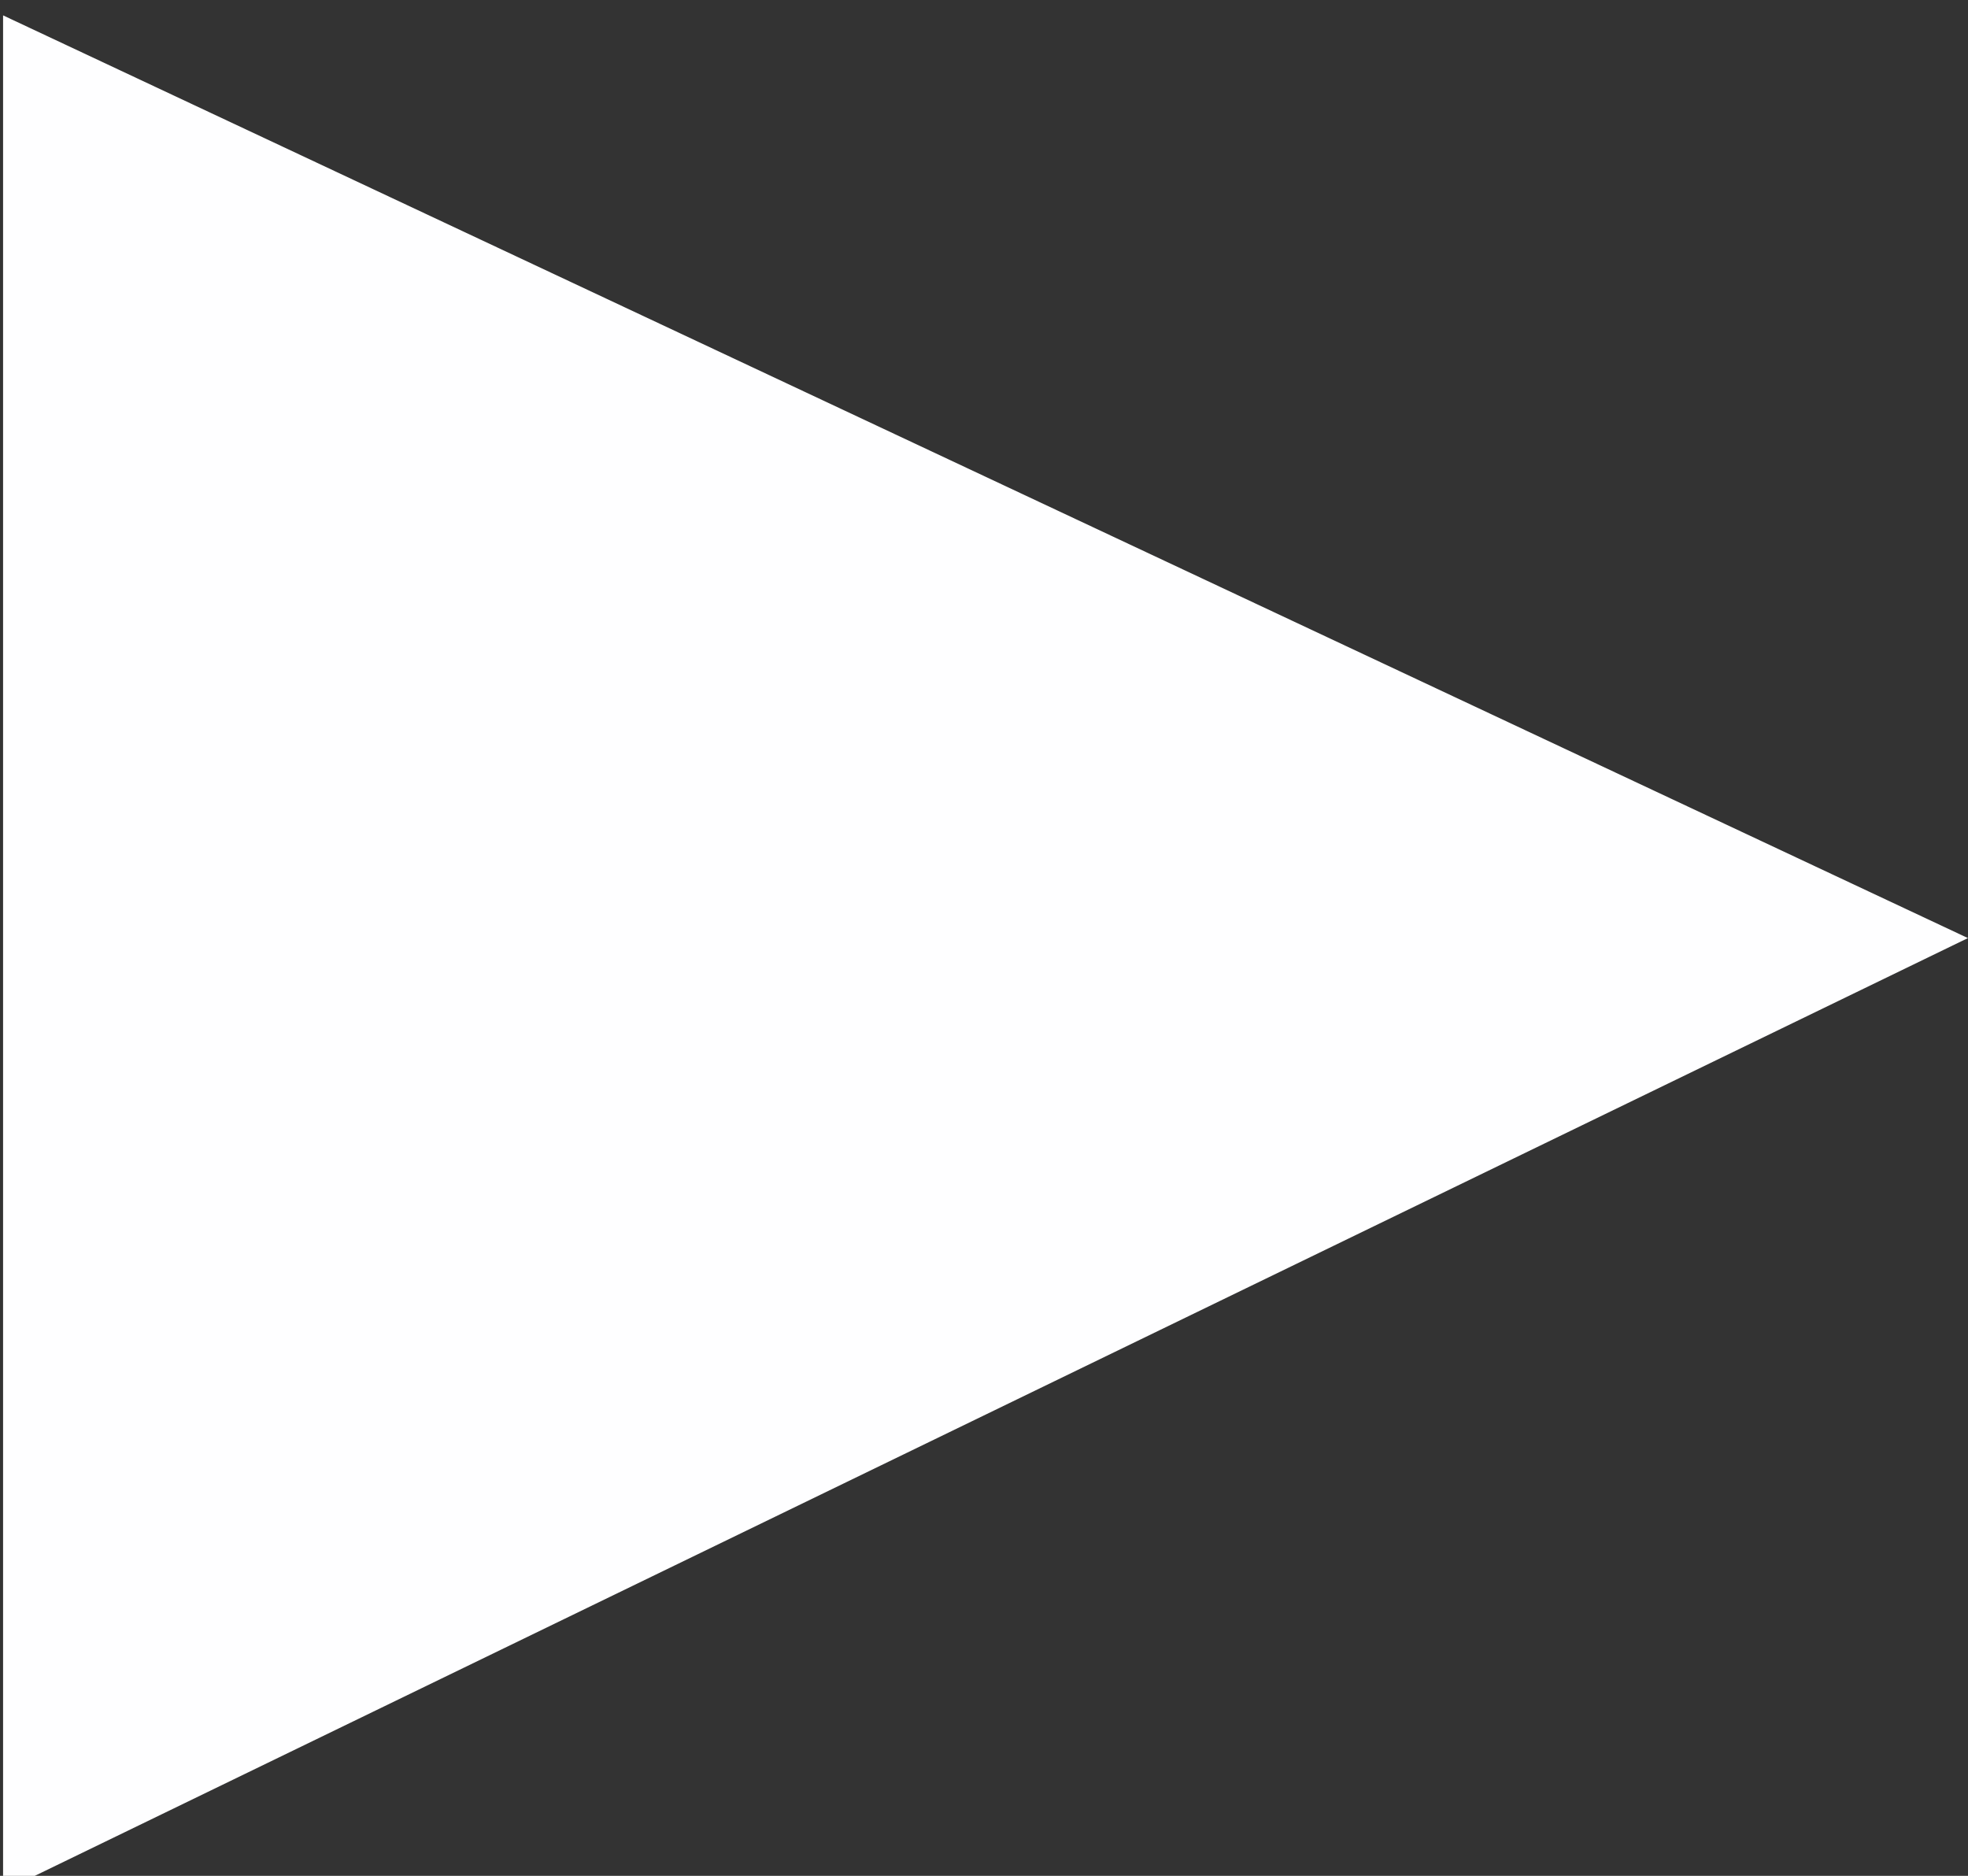 <svg xmlns="http://www.w3.org/2000/svg" width="64" height="61"><rect width="100%" height="100%" fill="#333333" stroke="none"/><path fill-rule="evenodd" fill="#FEFEFF" d="M63.998 30.505L.1 61.5V.5l63.898 30.005z"/></svg>